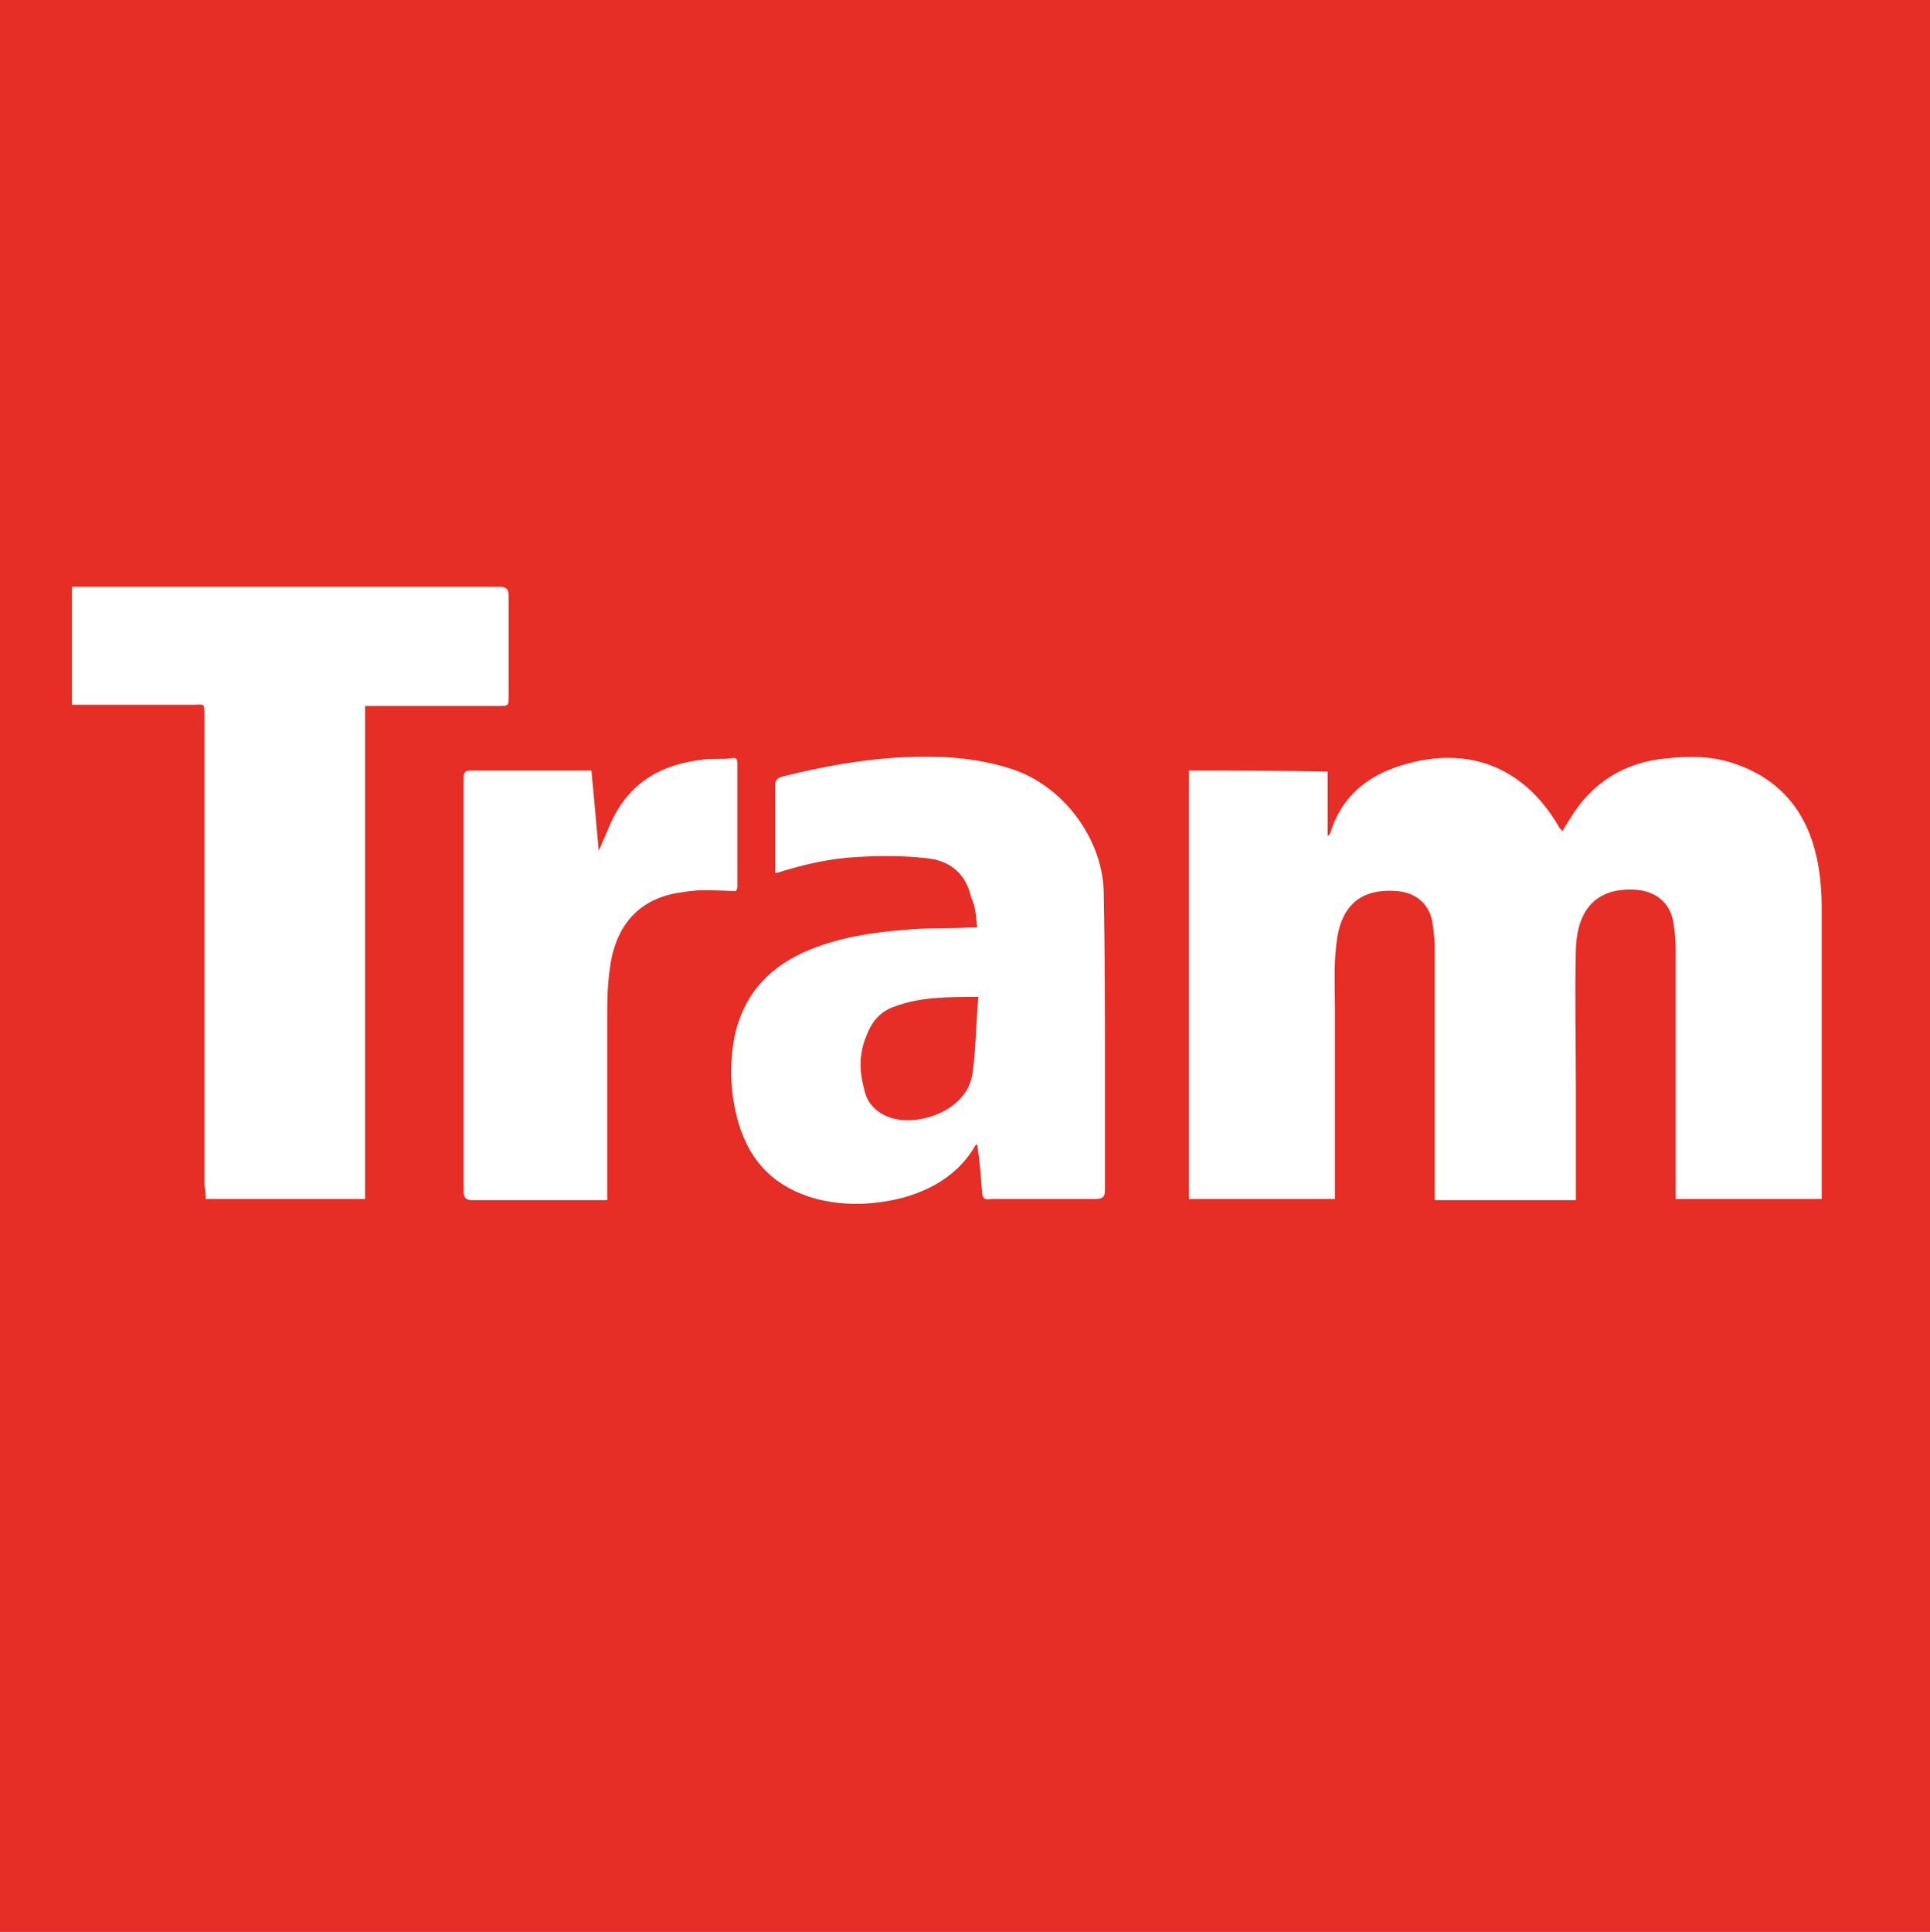<?xml version="1.0" encoding="utf-8"?>
<!-- Generator: Adobe Illustrator 25.0.0, SVG Export Plug-In . SVG Version: 6.00 Build 0)  -->
<svg version="1.1" id="Layer_1" xmlns="http://www.w3.org/2000/svg" xmlns:xlink="http://www.w3.org/1999/xlink" x="0px" y="0px"
	 viewBox="0 0 158.6 158.7" style="enable-background:new 0 0 158.6 158.7;" xml:space="preserve">
<rect x="0" y="0" width="158.6" height="158.7" fill="#333333" stroke="none"/>
<style type="text/css">
	.st0{fill:#FFFFFF;}
	.st1{fill:#E62D26;}
</style>
<rect x="1.9" y="1.6" class="st0" width="155.1" height="155.3"/>
<g>
	<path class="st1" d="M0,158.7C0,105.8,0,52.9,0,0c0.2,0,0.5,0,0.7,0c52.4,0,104.8,0,157.2,0c0.2,0,0.5,0,0.7,0
		c0,52.9,0,105.8,0,158.7c-0.2,0-0.5,0-0.7,0c-52.4,0-104.8,0-157.2,0C0.5,158.7,0.2,158.7,0,158.7z M97.7,63.3
		c0,11.8,0,23.5,0,35.2c4,0,7.9,0,12,0c0-0.3,0-0.6,0-0.8c0-4.9,0-9.9,0-14.8c0-1.7-0.1-3.5,0.1-5.2c0.3-3.2,1.9-4.7,4.9-4.5
		c1.6,0.1,2.7,1,3,2.5c0.1,0.7,0.2,1.4,0.2,2.1c0,6.6,0,13.3,0,19.9c0,0.3,0,0.6,0,0.9c3.9,0,7.7,0,11.6,0c0-0.3,0-0.5,0-0.8
		c0-2.8,0-5.6,0-8.4c0-3.8-0.1-7.6,0-11.4c0.1-3.4,1.8-5.1,4.9-4.9c1.6,0.1,2.8,1,3.1,2.6c0.1,0.7,0.2,1.4,0.2,2.1
		c0,6.6,0,13.3,0,19.9c0,0.3,0,0.6,0,0.8c4,0,8,0,12,0c0-0.3,0-0.6,0-0.9c0-7.6,0-15.3,0-22.9c0-1.4-0.1-2.8-0.4-4.2
		c-0.8-3.7-2.9-6.4-6.6-7.7c-1.9-0.7-3.8-0.7-5.7-0.5c-3.5,0.3-6.2,2-8,5c-0.2,0.3-0.4,0.6-0.6,1c-0.1-0.1-0.1-0.2-0.2-0.2
		c-2.7-4.8-7.1-6.8-12.4-5.4c-3.1,0.8-5.5,2.5-6.5,5.8c0,0-0.1,0.1-0.2,0.2c0-1.8,0-3.6,0-5.3C105.3,63.3,101.5,63.3,97.7,63.3z
		 M16.9,98.5c4.4,0,8.7,0,13.1,0c0-13.5,0-27,0-40.5c0.3,0,0.6,0,0.8,0c3.4,0,6.8,0,10.2,0c0.8,0,0.8,0,0.8-0.9c0-2.7,0-5.4,0-8.1
		c0-0.6-0.2-0.8-0.8-0.8c-11.5,0-23,0-34.4,0c-0.2,0-0.4,0-0.7,0c0,3.2,0,6.4,0,9.7c0.3,0,0.5,0,0.8,0c3.1,0,6.1,0,9.2,0
		c0.9,0,0.9-0.2,0.9,0.9c0,12.9,0,25.7,0,38.6C16.9,97.8,16.9,98.1,16.9,98.5z M80.3,76.2c-0.3,0-0.5,0-0.6,0
		c-1.8,0.1-3.6,0-5.4,0.2c-2.6,0.2-5.2,0.6-7.7,1.6c-3.2,1.3-5.4,3.5-6.2,7c-0.5,2.4-0.4,4.9,0.3,7.3c1,3.3,3.1,5.3,6.4,6.2
		c2.4,0.6,4.7,0.5,7.1-0.1c2.5-0.7,4.6-2,5.9-4.2c0-0.1,0.1-0.1,0.2-0.2c0.2,1.3,0.3,2.6,0.4,3.9c0,0.6,0.3,0.7,0.8,0.6
		c2.8,0,5.7,0,8.5,0c0.7,0,0.8-0.2,0.8-0.8c0-3.1,0-6.2,0-9.3c0-5,0-10.1-0.1-15.1c-0.1-4.4-3.3-8.7-7.5-10.1
		c-1.8-0.6-3.7-0.9-5.6-1c-4.5-0.2-8.9,0.5-13.3,1.6c-0.4,0.1-0.6,0.3-0.6,0.7c0,2.2,0,4.5,0,6.7c0,0.2,0,0.4,0,0.5
		c0.1,0,0.2,0,0.2,0c2.2-0.7,4.4-1.2,6.7-1.3c1.8-0.1,3.7-0.1,5.5,0.1c2.1,0.2,3.3,1.4,3.7,3.2C80.2,74.5,80.2,75.4,80.3,76.2z
		 M60.5,73.2c0-0.1,0.1-0.2,0.1-0.3c0-3.4,0-6.8,0-10.2c0-0.4-0.2-0.5-0.5-0.4c-0.8,0.1-1.6,0-2.3,0.1c-3.5,0.4-6.1,1.9-7.6,5.2
		c-0.3,0.7-0.6,1.4-1,2.3c-0.2-2.3-0.4-4.5-0.6-6.6c-0.2,0-0.3,0-0.5,0c-3.1,0-6.2,0-9.4,0c-0.5,0-0.6,0.2-0.6,0.6
		c0,11.3,0,22.7,0,34c0,0.5,0.2,0.7,0.7,0.7c3.5,0,7,0,10.5,0c0.2,0,0.4,0,0.6,0c0-0.3,0-0.6,0-0.9c0-5,0-9.9,0-14.9
		c0-1.3,0.1-2.6,0.3-3.8c0.6-3.3,2.6-5.3,5.9-5.7C57.7,73,59.1,73.2,60.5,73.2z"/>
	<path class="st1" d="M80.4,81.9c-0.2,2.2-0.2,4.4-0.5,6.4c-0.5,3-4.5,4.3-6.8,3.5c-1.1-0.4-1.9-1.2-2.1-2.4
		c-0.4-1.4-0.4-2.9,0.2-4.3c0.4-1.1,1.1-2,2.3-2.4C75.6,81.9,77.9,81.9,80.4,81.9z"/>
</g>
</svg>

